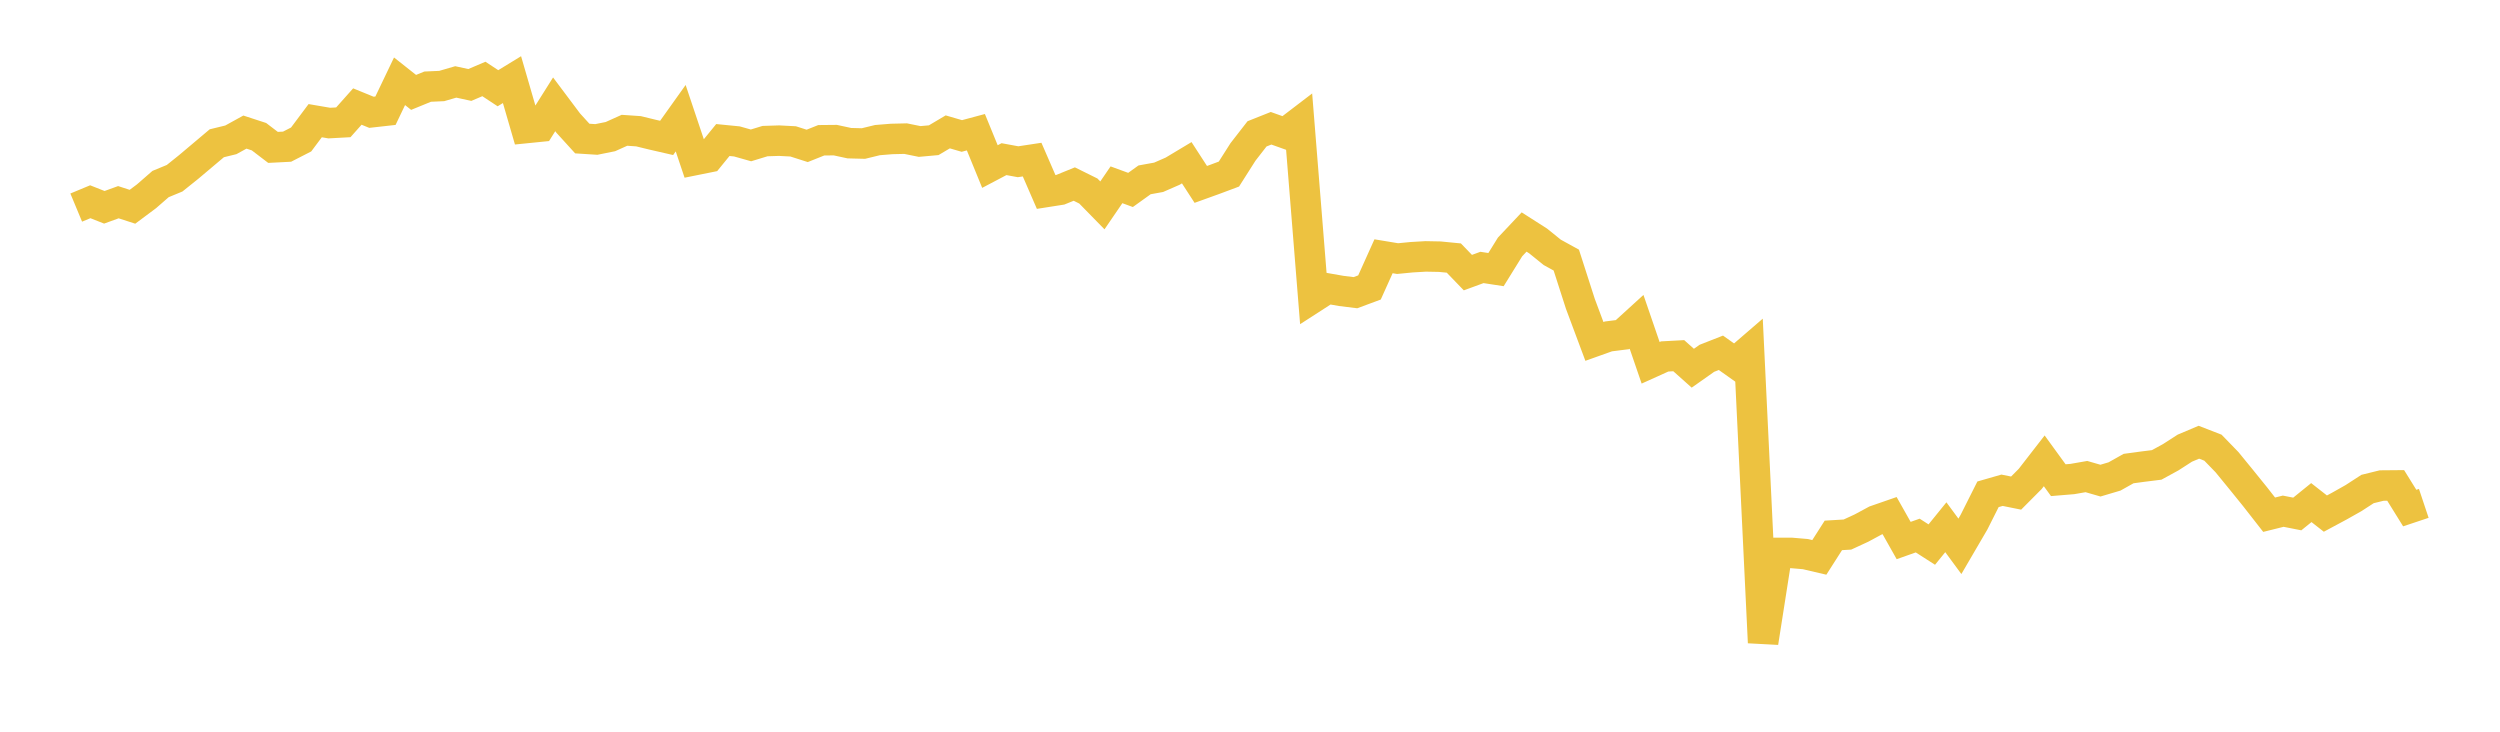 <svg width="164" height="48" xmlns="http://www.w3.org/2000/svg" xmlns:xlink="http://www.w3.org/1999/xlink"><path fill="none" stroke="rgb(237,194,64)" stroke-width="2" d="M5,13.618L5.922,13.234L6.844,13.599L7.766,13.264L8.689,13.564L9.611,12.876L10.533,12.073L11.455,11.692L12.377,10.953L13.299,10.176L14.222,9.398L15.144,9.173L16.066,8.665L16.988,8.966L17.91,9.669L18.832,9.622L19.754,9.15L20.677,7.916L21.599,8.074L22.521,8.024L23.443,6.989L24.365,7.366L25.287,7.263L26.21,5.332L27.132,6.061L28.054,5.684L28.976,5.643L29.898,5.374L30.82,5.574L31.743,5.18L32.665,5.788L33.587,5.224L34.509,8.401L35.431,8.308L36.353,6.844L37.275,8.074L38.198,9.089L39.12,9.148L40.042,8.962L40.964,8.547L41.886,8.61L42.808,8.835L43.731,9.047L44.653,7.753L45.575,10.503L46.497,10.317L47.419,9.186L48.341,9.277L49.263,9.538L50.186,9.256L51.108,9.227L52.03,9.275L52.952,9.57L53.874,9.202L54.796,9.193L55.719,9.392L56.641,9.416L57.563,9.191L58.485,9.116L59.407,9.094L60.329,9.281L61.251,9.198L62.174,8.651L63.096,8.92L64.018,8.673L64.94,10.926L65.862,10.44L66.784,10.61L67.707,10.47L68.629,12.594L69.551,12.449L70.473,12.074L71.395,12.531L72.317,13.473L73.24,12.122L74.162,12.46L75.084,11.798L76.006,11.631L76.928,11.228L77.85,10.675L78.772,12.097L79.695,11.764L80.617,11.419L81.539,9.968L82.461,8.781L83.383,8.414L84.305,8.743L85.228,8.038L86.15,19.519L87.072,18.924L87.994,19.086L88.916,19.2L89.838,18.858L90.76,16.811L91.683,16.964L92.605,16.874L93.527,16.82L94.449,16.838L95.371,16.928L96.293,17.884L97.216,17.545L98.138,17.686L99.06,16.198L99.982,15.22L100.904,15.809L101.826,16.554L102.749,17.062L103.671,19.928L104.593,22.397L105.515,22.068L106.437,21.952L107.359,21.112L108.281,23.8L109.204,23.383L110.126,23.333L111.048,24.155L111.97,23.505L112.892,23.143L113.814,23.797L114.737,23.001L115.659,42.152L116.581,36.269L117.503,36.27L118.425,36.349L119.347,36.565L120.269,35.122L121.192,35.067L122.114,34.641L123.036,34.144L123.958,33.824L124.88,35.459L125.802,35.132L126.725,35.724L127.647,34.587L128.569,35.839L129.491,34.26L130.413,32.426L131.335,32.161L132.257,32.347L133.18,31.419L134.102,30.231L135.024,31.5L135.946,31.424L136.868,31.263L137.79,31.529L138.713,31.255L139.635,30.738L140.557,30.613L141.479,30.498L142.401,29.994L143.323,29.4L144.246,29.01L145.168,29.367L146.09,30.317L147.012,31.445L147.934,32.585L148.856,33.765L149.778,33.535L150.701,33.717L151.623,32.97L152.545,33.692L153.467,33.197L154.389,32.677L155.311,32.079L156.234,31.852L157.156,31.844L158.078,33.329L159,33.021"></path></svg>